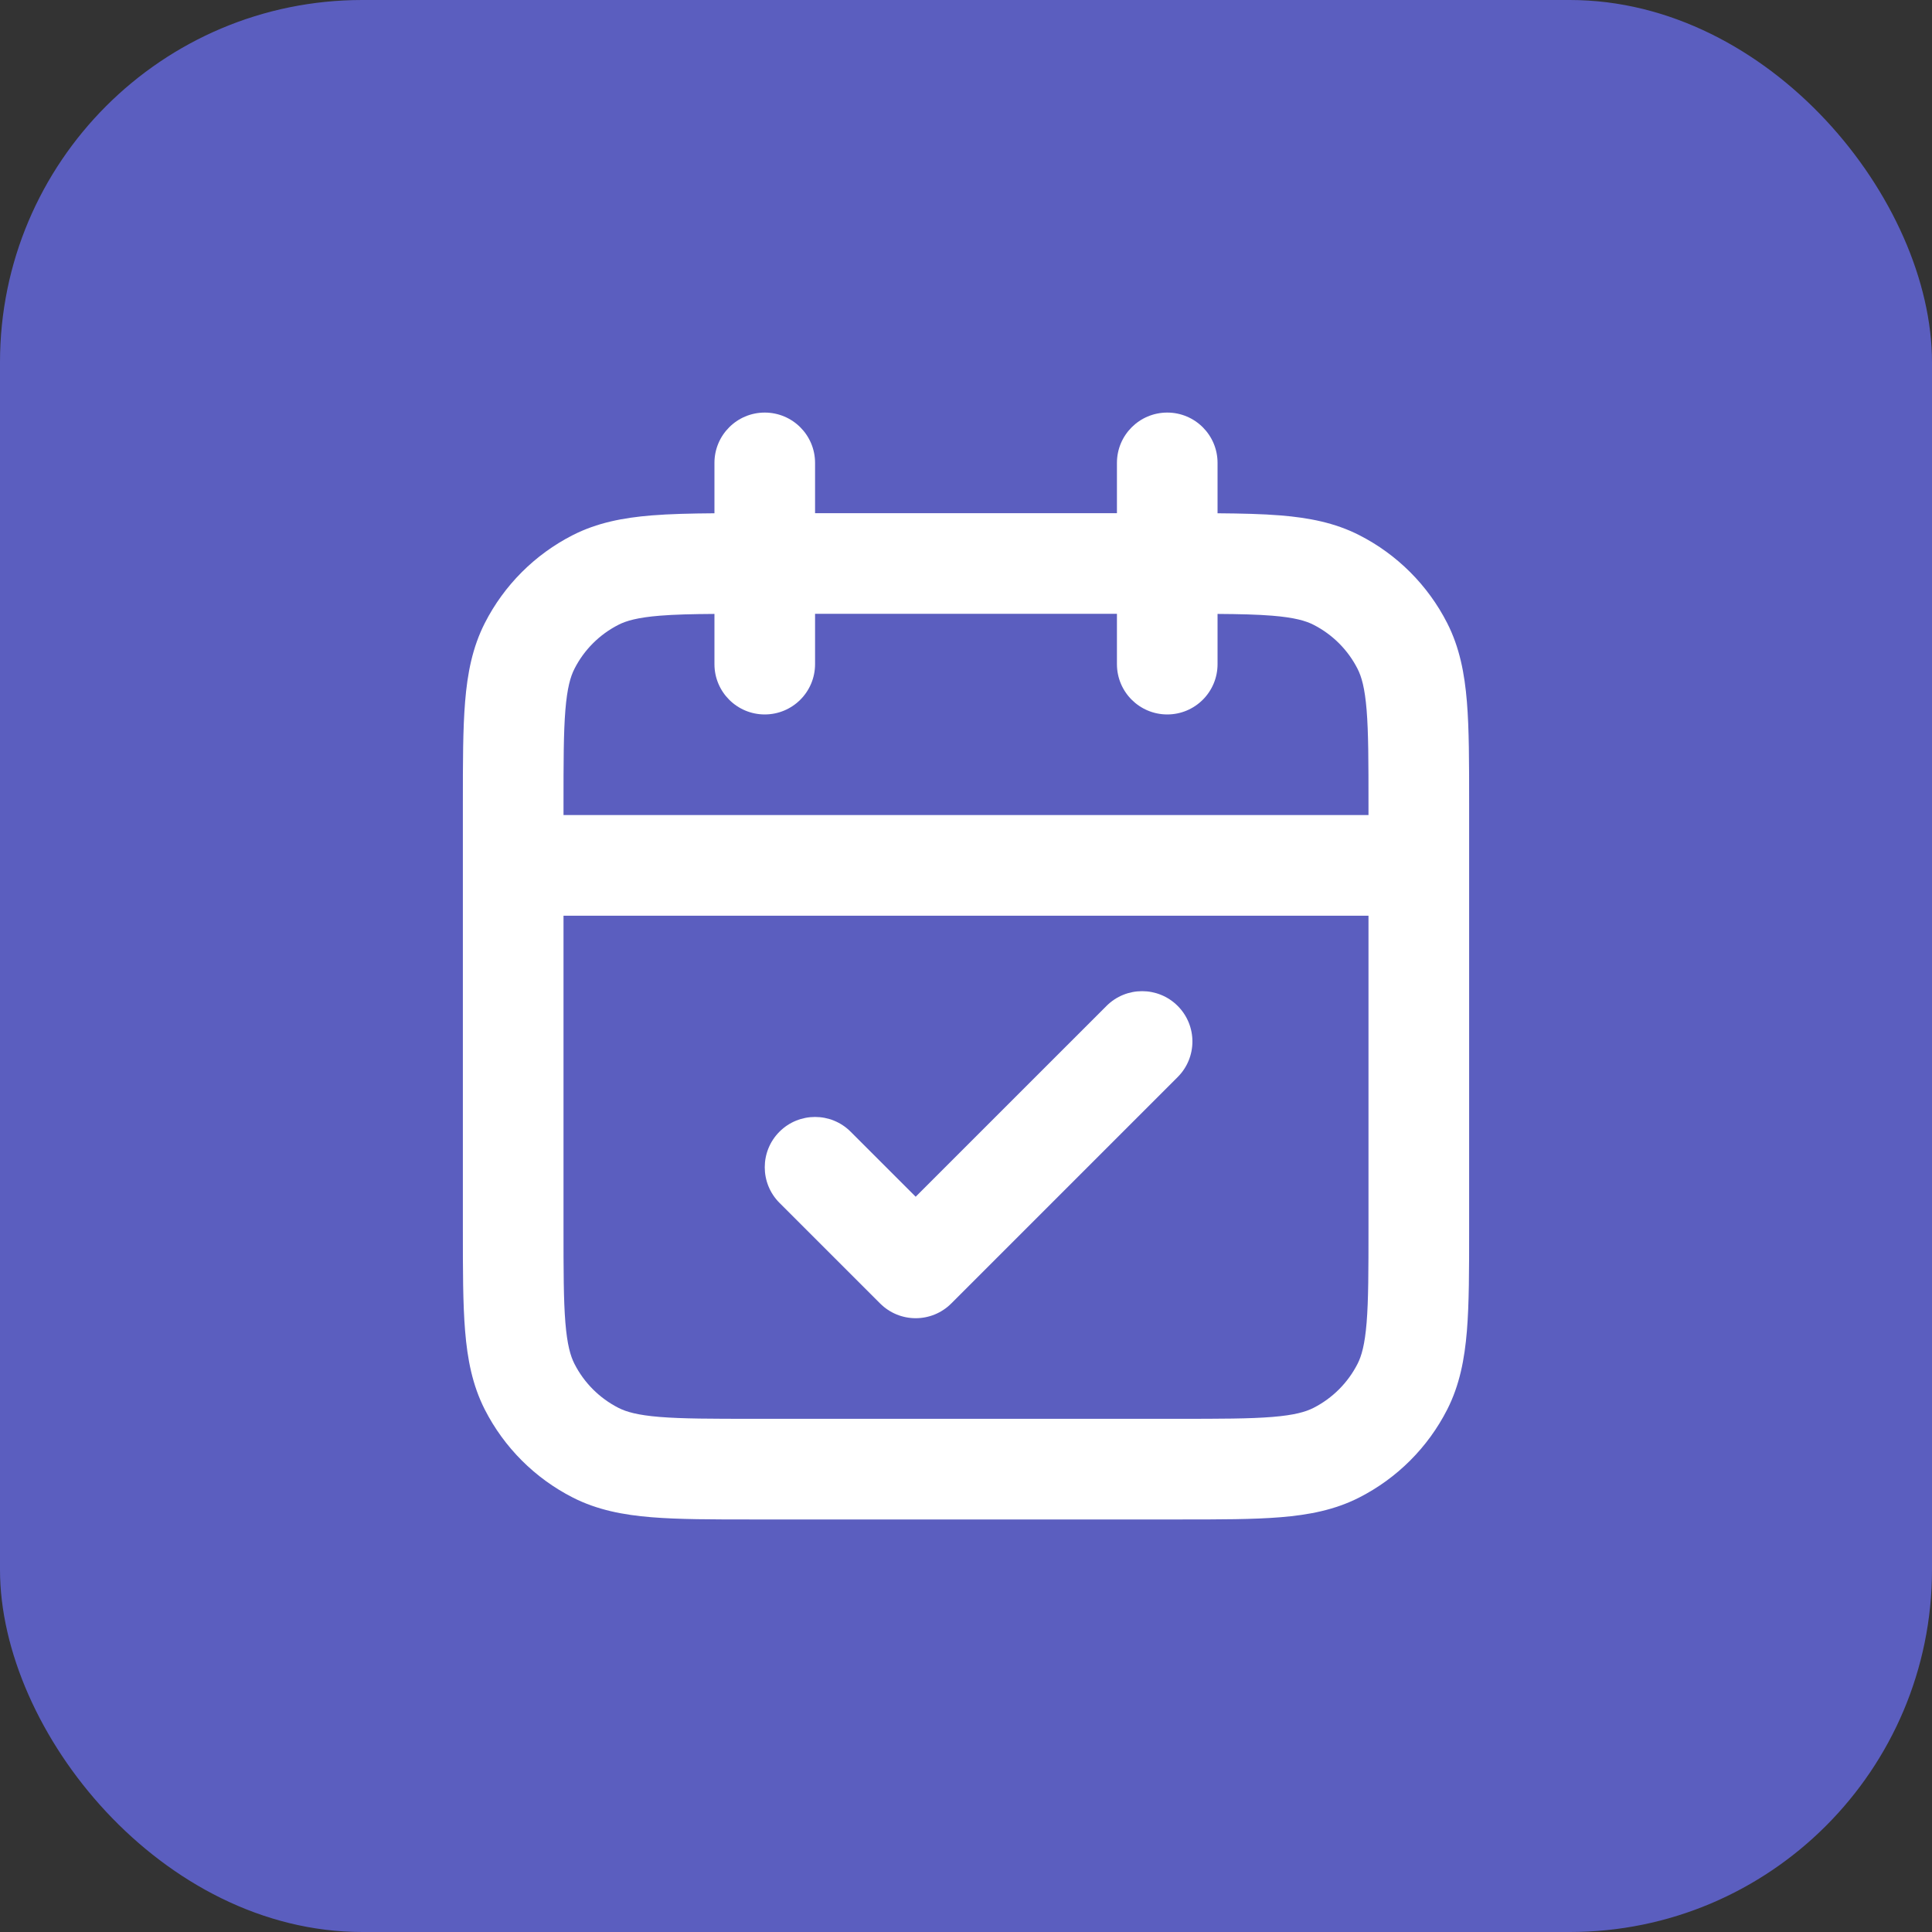 <svg width="64" height="64" viewBox="0 0 64 64" fill="none" xmlns="http://www.w3.org/2000/svg">
<rect x="0" y="0" width="64" height="64" fill="#333333" stroke="none"/>
<rect width="64" height="64" rx="12" fill="#5B5EBF"/>
<path fill-rule="evenodd" clip-rule="evenodd" d="M25.333 13.667C26.254 13.667 27 14.413 27 15.334V17H37V15.334C37 14.413 37.746 13.667 38.667 13.667C39.587 13.667 40.333 14.413 40.333 15.334V17.003C41.126 17.009 41.818 17.025 42.42 17.074C43.356 17.151 44.218 17.315 45.026 17.727C46.281 18.366 47.301 19.386 47.94 20.64C48.352 21.449 48.516 22.311 48.593 23.247C48.667 24.149 48.667 25.256 48.667 26.598V40.736C48.667 42.078 48.667 43.185 48.593 44.087C48.516 45.023 48.352 45.885 47.94 46.694C47.301 47.948 46.281 48.968 45.026 49.607C44.218 50.019 43.356 50.184 42.42 50.26C41.518 50.334 40.41 50.334 39.069 50.334H24.931C23.589 50.334 22.482 50.334 21.58 50.26C20.643 50.184 19.782 50.019 18.973 49.607C17.719 48.968 16.699 47.948 16.06 46.694C15.648 45.885 15.483 45.023 15.407 44.087C15.333 43.185 15.333 42.077 15.333 40.736V26.598C15.333 25.256 15.333 24.149 15.407 23.247C15.483 22.311 15.648 21.449 16.06 20.64C16.699 19.386 17.719 18.366 18.973 17.727C19.782 17.315 20.643 17.151 21.58 17.074C22.182 17.025 22.874 17.009 23.667 17.003V15.334C23.667 14.413 24.413 13.667 25.333 13.667ZM23.667 20.337C22.924 20.342 22.341 20.356 21.852 20.396C21.121 20.456 20.747 20.564 20.487 20.697C19.859 21.017 19.349 21.526 19.03 22.154C18.897 22.414 18.789 22.788 18.729 23.519C18.668 24.269 18.667 25.239 18.667 26.667V27H45.333V26.667C45.333 25.239 45.332 24.269 45.271 23.519C45.211 22.788 45.103 22.414 44.97 22.154C44.65 21.526 44.14 21.017 43.513 20.697C43.253 20.564 42.879 20.456 42.148 20.396C41.659 20.356 41.076 20.342 40.333 20.337V22C40.333 22.921 39.587 23.667 38.667 23.667C37.746 23.667 37 22.921 37 22V20.334H27V22C27 22.921 26.254 23.667 25.333 23.667C24.413 23.667 23.667 22.921 23.667 22V20.337ZM45.333 30.334H18.667V40.667C18.667 42.095 18.668 43.065 18.729 43.815C18.789 44.546 18.897 44.92 19.03 45.18C19.349 45.807 19.859 46.317 20.487 46.637C20.747 46.77 21.121 46.878 21.852 46.938C22.602 46.999 23.572 47 25 47H39C40.428 47 41.398 46.999 42.148 46.938C42.879 46.878 43.253 46.77 43.513 46.637C44.14 46.317 44.65 45.807 44.97 45.18C45.103 44.92 45.211 44.546 45.271 43.815C45.332 43.065 45.333 42.095 45.333 40.667V30.334ZM39.012 33.322C39.663 33.973 39.663 35.028 39.012 35.679L31.512 43.179C30.861 43.83 29.806 43.83 29.155 43.179L25.821 39.846C25.171 39.195 25.171 38.139 25.821 37.489C26.472 36.838 27.528 36.838 28.178 37.489L30.333 39.643L36.655 33.322C37.306 32.671 38.361 32.671 39.012 33.322Z" fill="white"/>
</svg>
